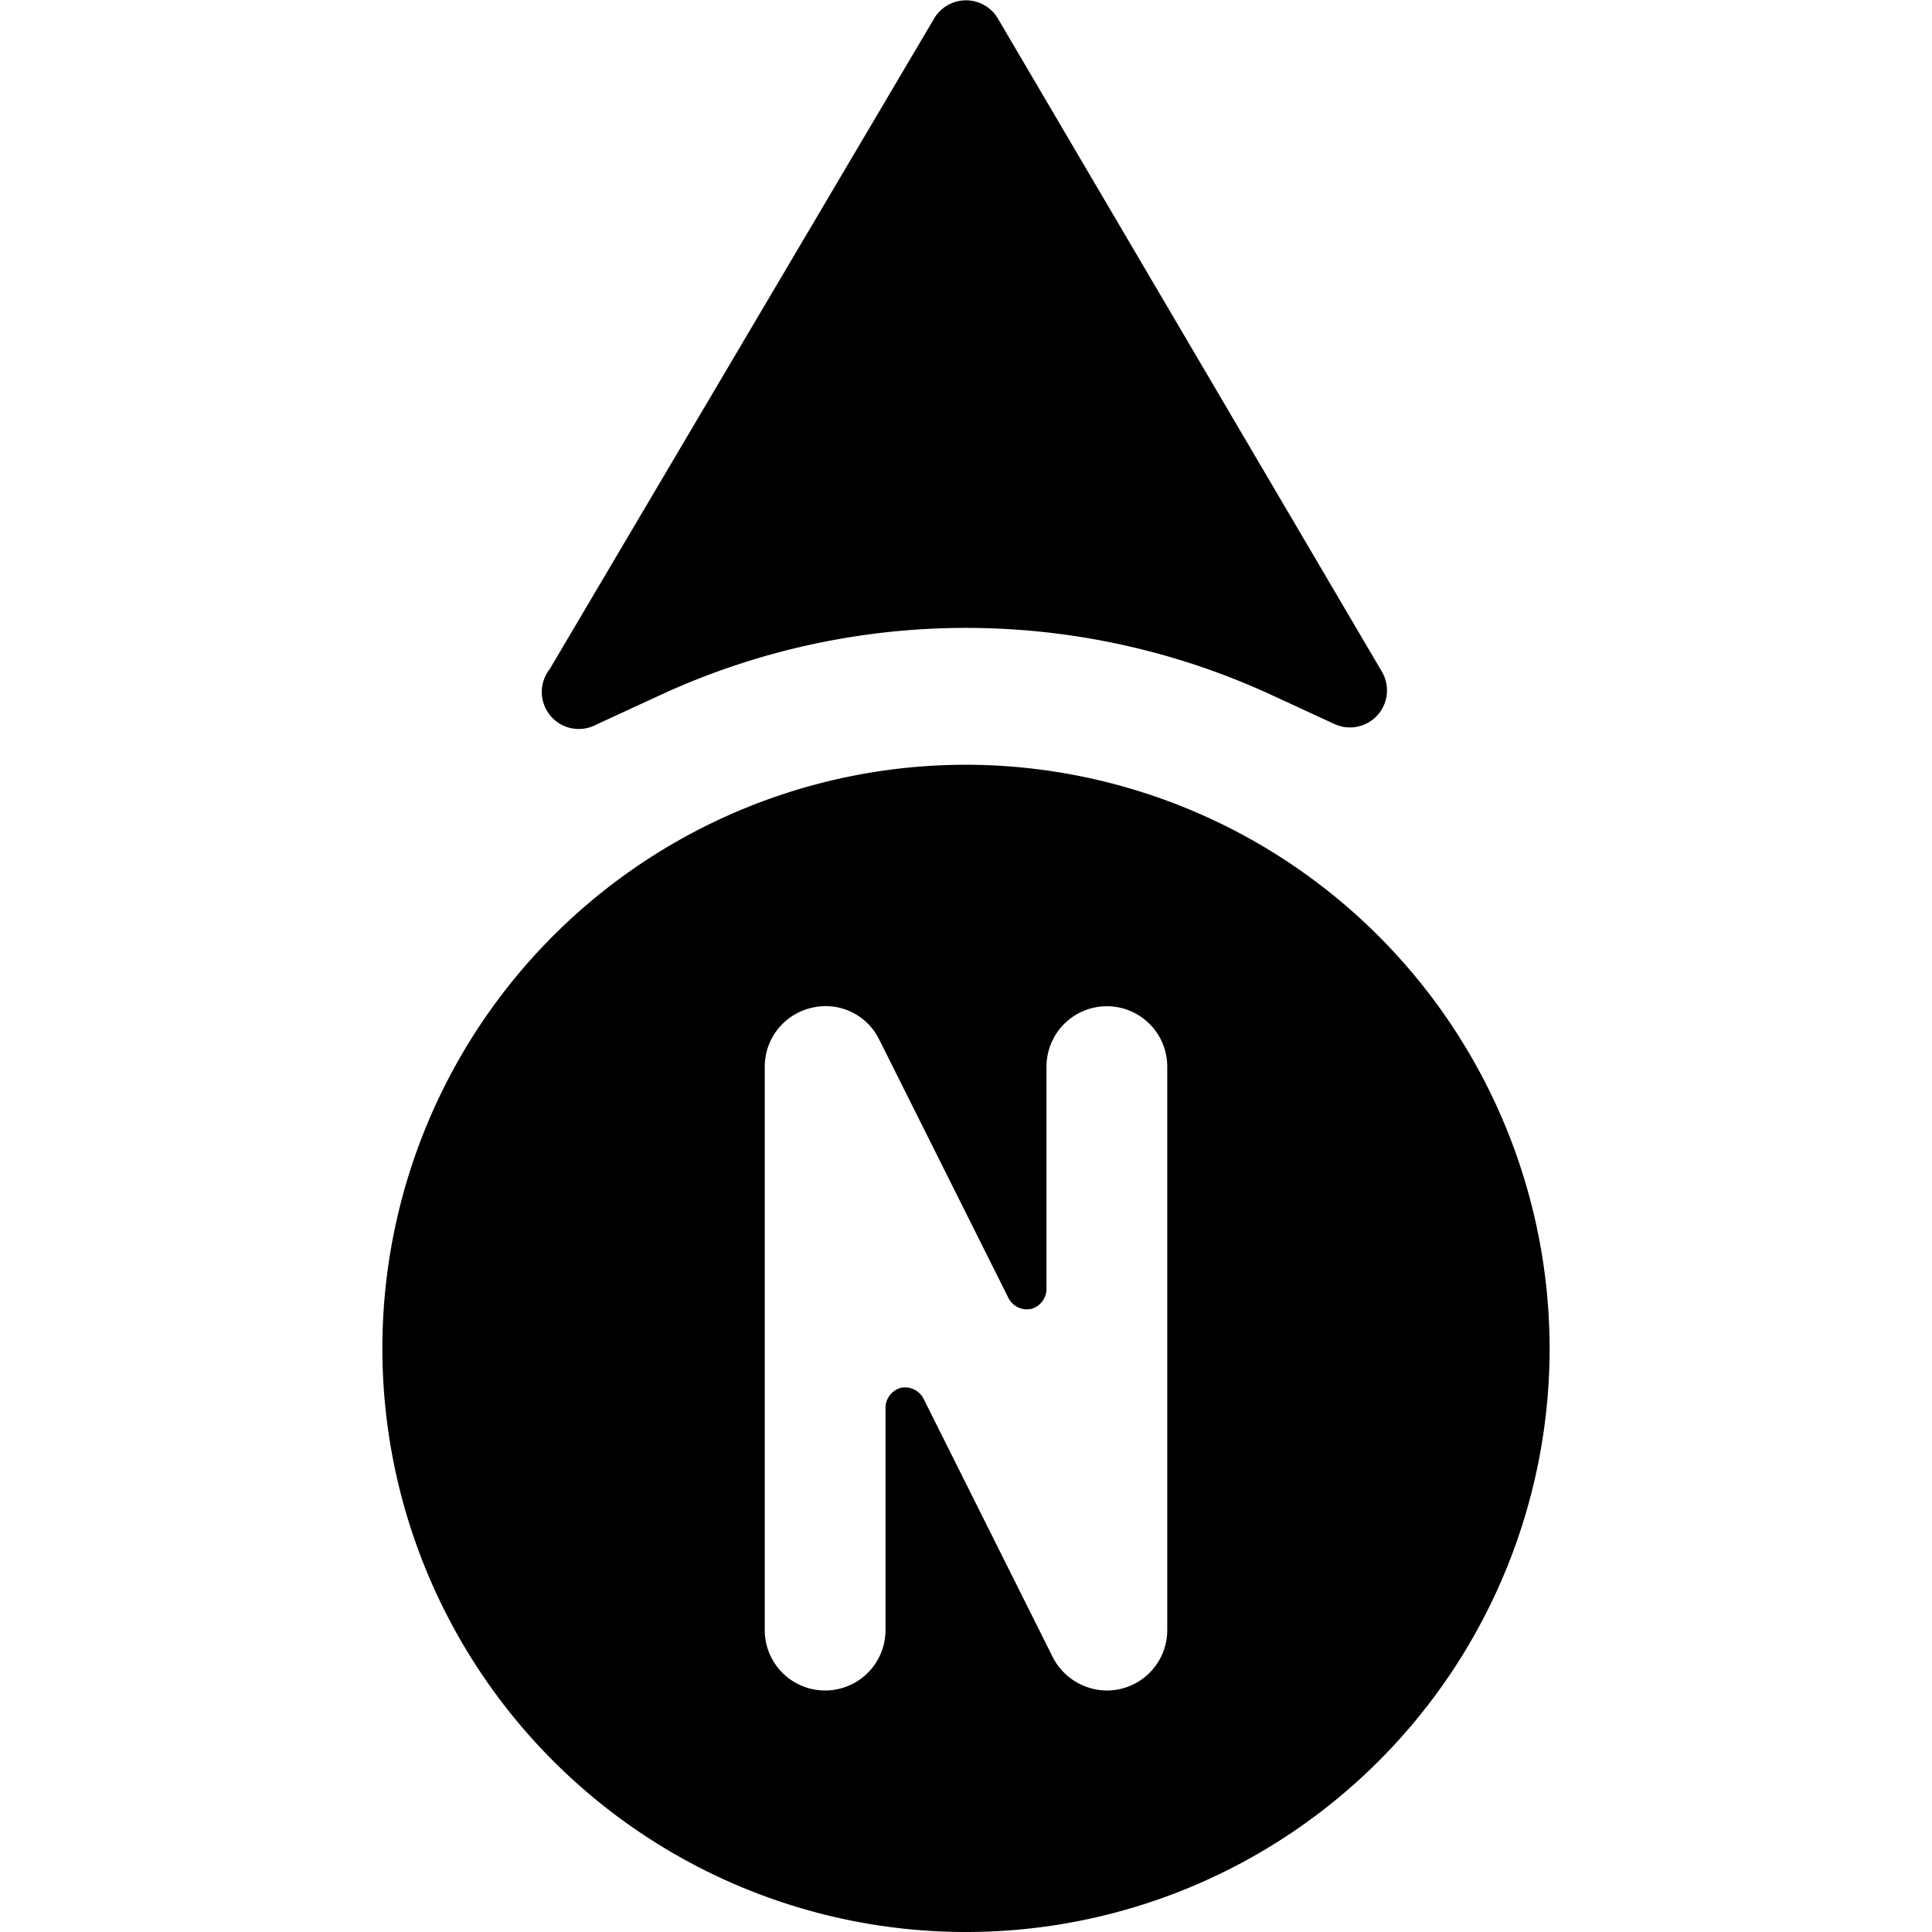<svg xmlns="http://www.w3.org/2000/svg" viewBox="0 0 24 24"><g><path d="m7.41 9 0.78 -0.36a9.06 9.06 0 0 1 7.62 0l0.78 0.36a0.46 0.46 0 0 0 0.58 -0.65L12.39 0.22a0.46 0.46 0 0 0 -0.78 0L6.83 8.31a0.46 0.46 0 0 0 0.58 0.69Z" fill="#000000" stroke-width="1"></path><path d="M12 9.5a7.25 7.25 0 1 0 7.25 7.25A7.26 7.26 0 0 0 12 9.5Zm2.5 10.75a0.75 0.75 0 0 1 -0.75 0.75 0.76 0.76 0 0 1 -0.67 -0.41l-1.61 -3.22a0.26 0.26 0 0 0 -0.28 -0.13 0.26 0.26 0 0 0 -0.19 0.25v2.76a0.75 0.75 0 0 1 -1.5 0v-7a0.75 0.75 0 0 1 0.58 -0.73 0.74 0.74 0 0 1 0.84 0.39l1.61 3.22a0.26 0.26 0 0 0 0.28 0.13A0.26 0.26 0 0 0 13 16v-2.75a0.75 0.75 0 0 1 1.5 0Z" fill="#000000" stroke-width="1"></path></g></svg>